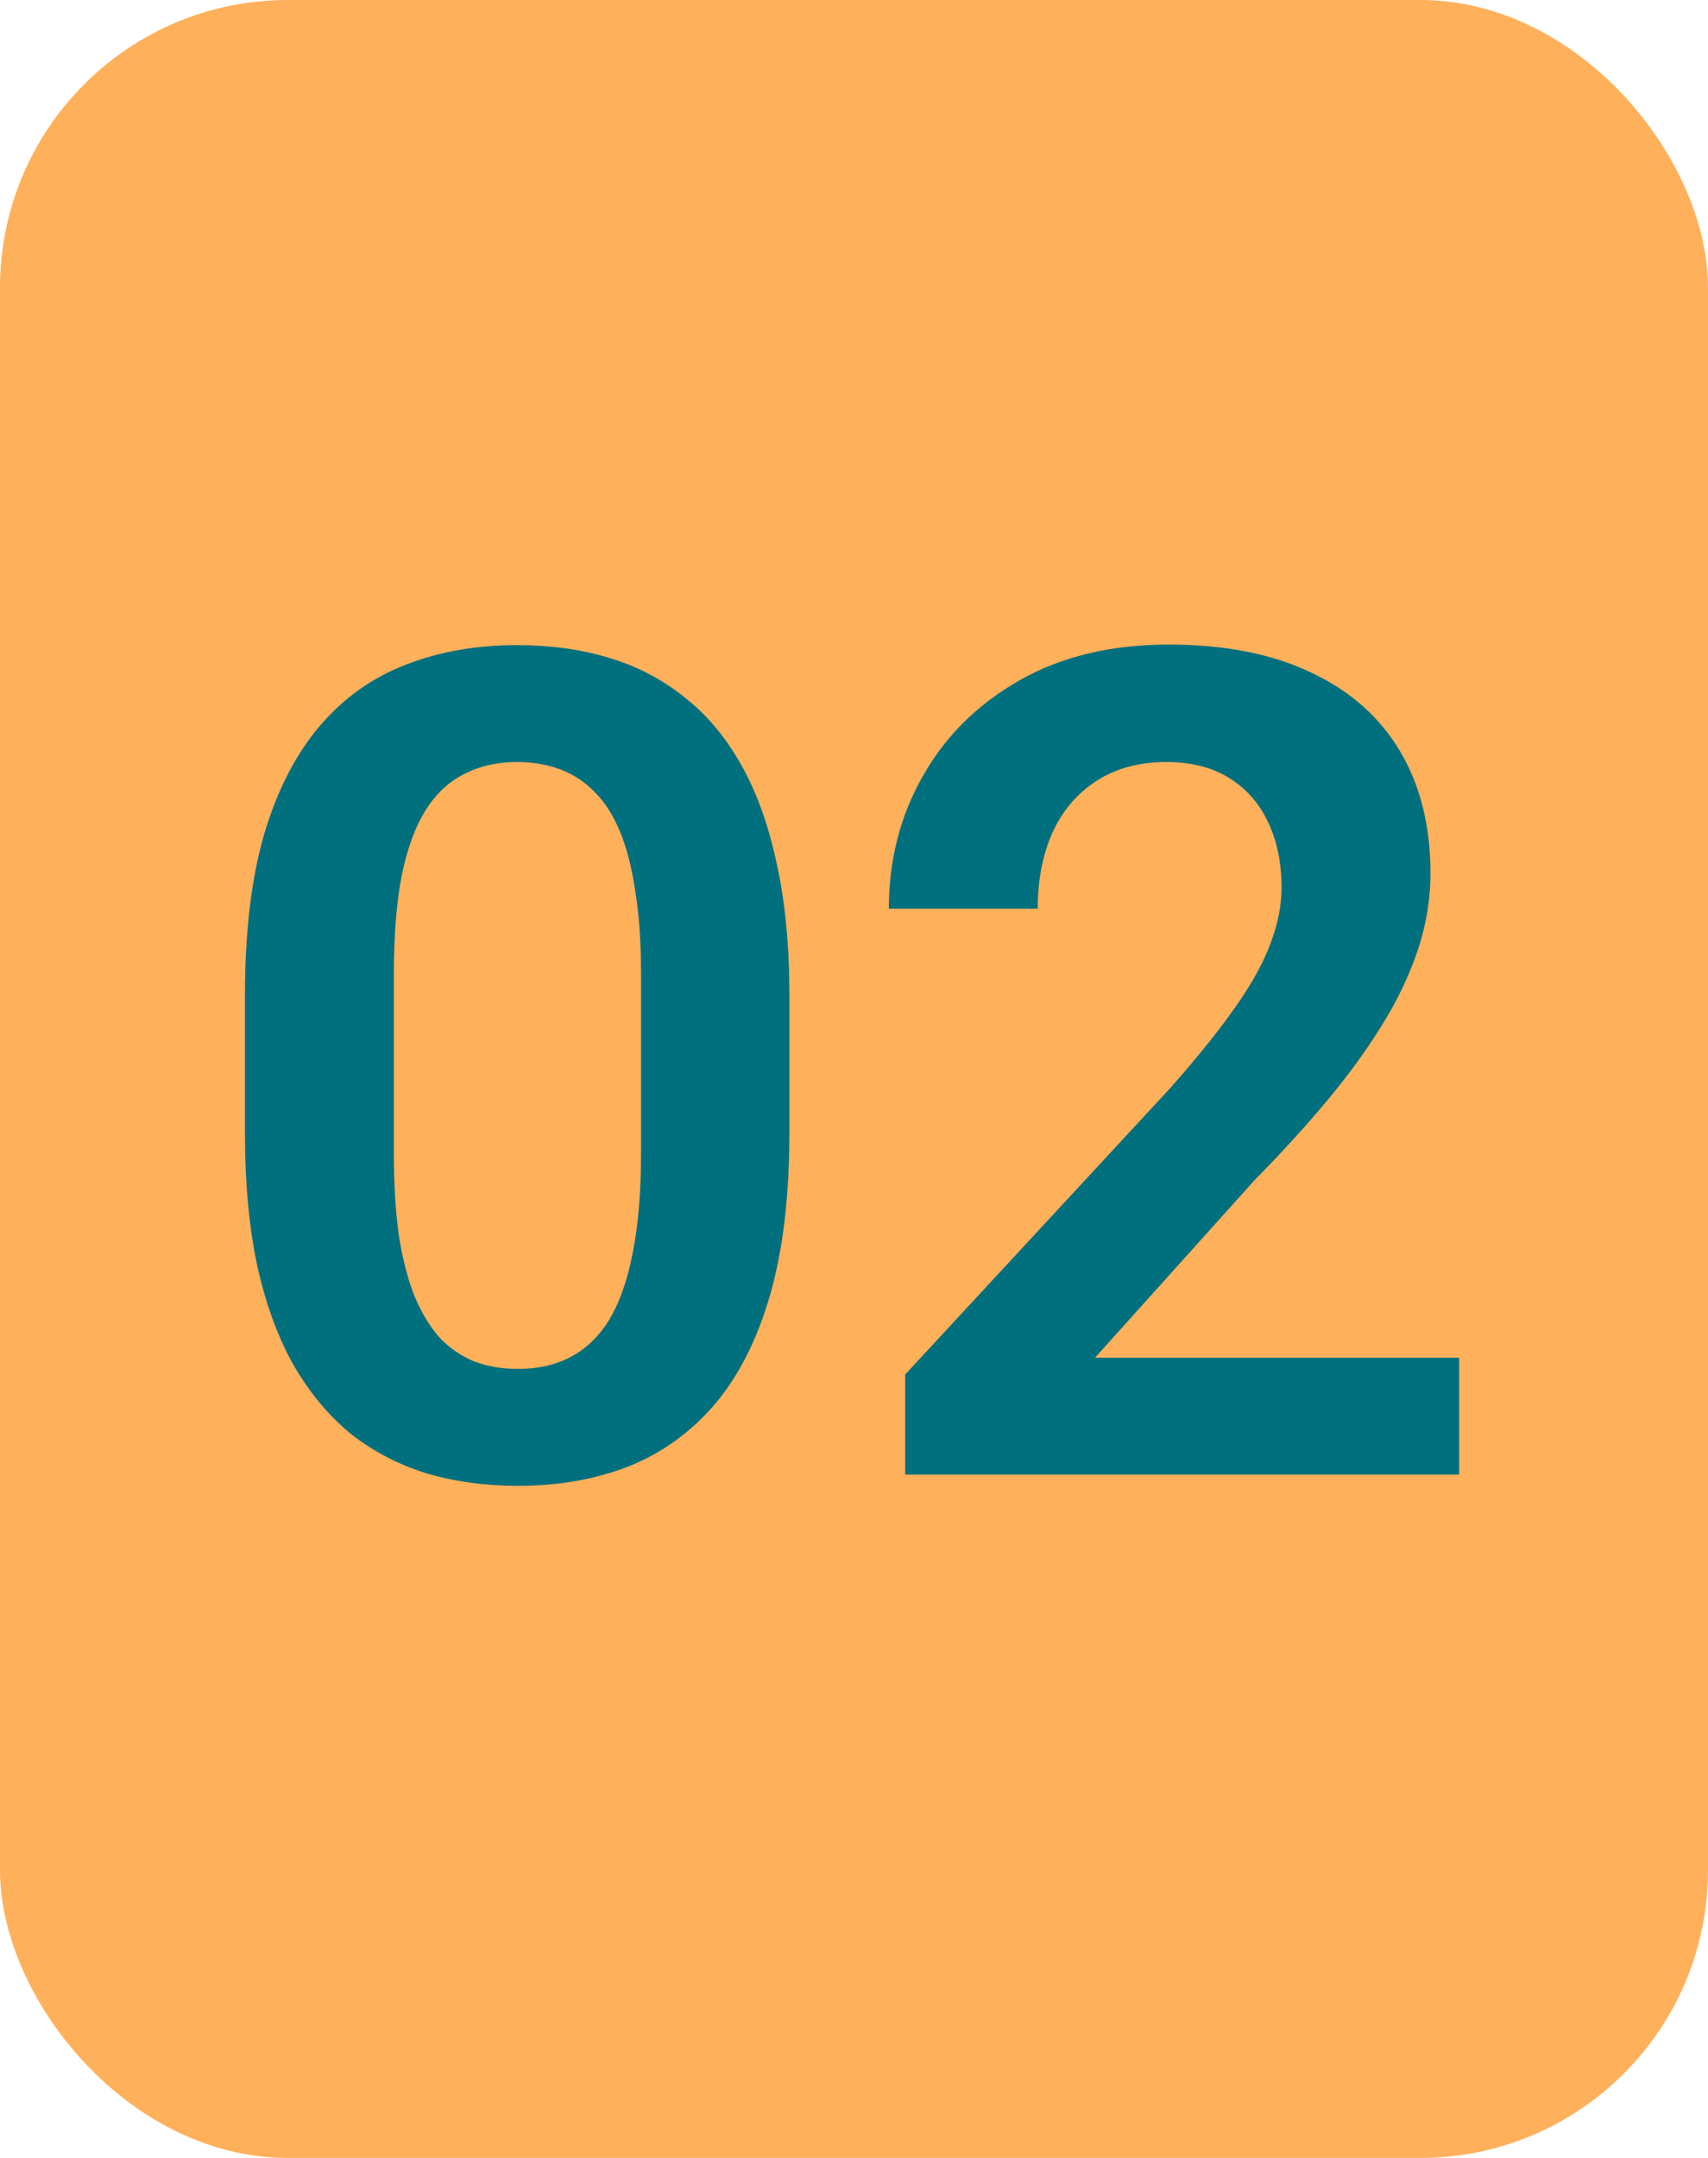 <svg xmlns="http://www.w3.org/2000/svg" width="95" height="120" viewBox="0 0 95 120" fill="none"><rect width="95" height="120" rx="16" fill="#FFB05B"></rect><path d="M43.906 55.344V63C43.906 66.5 43.552 69.49 42.844 71.969C42.135 74.448 41.115 76.479 39.781 78.062C38.448 79.625 36.854 80.781 35 81.531C33.146 82.26 31.083 82.625 28.812 82.625C27 82.625 25.312 82.396 23.75 81.938C22.188 81.458 20.781 80.729 19.531 79.75C18.302 78.75 17.24 77.479 16.344 75.938C15.469 74.396 14.792 72.552 14.312 70.406C13.854 68.26 13.625 65.792 13.625 63V55.344C13.625 51.844 13.979 48.865 14.688 46.406C15.417 43.948 16.448 41.938 17.781 40.375C19.115 38.812 20.708 37.677 22.562 36.969C24.417 36.24 26.479 35.875 28.75 35.875C30.583 35.875 32.271 36.104 33.812 36.562C35.375 37.021 36.771 37.74 38 38.719C39.25 39.677 40.312 40.927 41.188 42.469C42.062 43.99 42.729 45.823 43.188 47.969C43.667 50.094 43.906 52.552 43.906 55.344ZM35.656 64.125V54.188C35.656 52.438 35.552 50.917 35.344 49.625C35.156 48.312 34.875 47.198 34.5 46.281C34.125 45.365 33.656 44.625 33.094 44.062C32.531 43.479 31.885 43.052 31.156 42.781C30.427 42.51 29.625 42.375 28.75 42.375C27.667 42.375 26.698 42.594 25.844 43.031C24.99 43.448 24.271 44.115 23.688 45.031C23.104 45.948 22.656 47.167 22.344 48.688C22.052 50.188 21.906 52.021 21.906 54.188V64.125C21.906 65.875 22 67.406 22.188 68.719C22.396 70.031 22.688 71.156 23.062 72.094C23.458 73.031 23.927 73.802 24.469 74.406C25.031 74.99 25.677 75.427 26.406 75.719C27.135 75.99 27.938 76.125 28.812 76.125C29.917 76.125 30.885 75.906 31.719 75.469C32.573 75.031 33.292 74.344 33.875 73.406C34.458 72.448 34.896 71.208 35.188 69.688C35.5 68.146 35.656 66.292 35.656 64.125ZM81.156 75.5V82H50.344V76.438L65.125 60.469C66.667 58.719 67.885 57.198 68.781 55.906C69.677 54.615 70.312 53.448 70.688 52.406C71.083 51.344 71.281 50.333 71.281 49.375C71.281 47.979 71.031 46.76 70.531 45.719C70.031 44.656 69.302 43.833 68.344 43.25C67.406 42.667 66.25 42.375 64.875 42.375C63.354 42.375 62.052 42.729 60.969 43.438C59.906 44.125 59.094 45.083 58.531 46.312C57.99 47.542 57.719 48.948 57.719 50.531H49.438C49.438 47.844 50.062 45.396 51.312 43.188C52.562 40.958 54.354 39.177 56.688 37.844C59.021 36.51 61.792 35.844 65 35.844C68.125 35.844 70.771 36.365 72.938 37.406C75.104 38.427 76.75 39.885 77.875 41.781C79 43.677 79.562 45.938 79.562 48.562C79.562 50.021 79.323 51.458 78.844 52.875C78.365 54.292 77.688 55.698 76.812 57.094C75.958 58.469 74.938 59.865 73.75 61.281C72.562 62.698 71.24 64.146 69.781 65.625L60.906 75.5H81.156Z" fill="#006F7E"></path></svg>